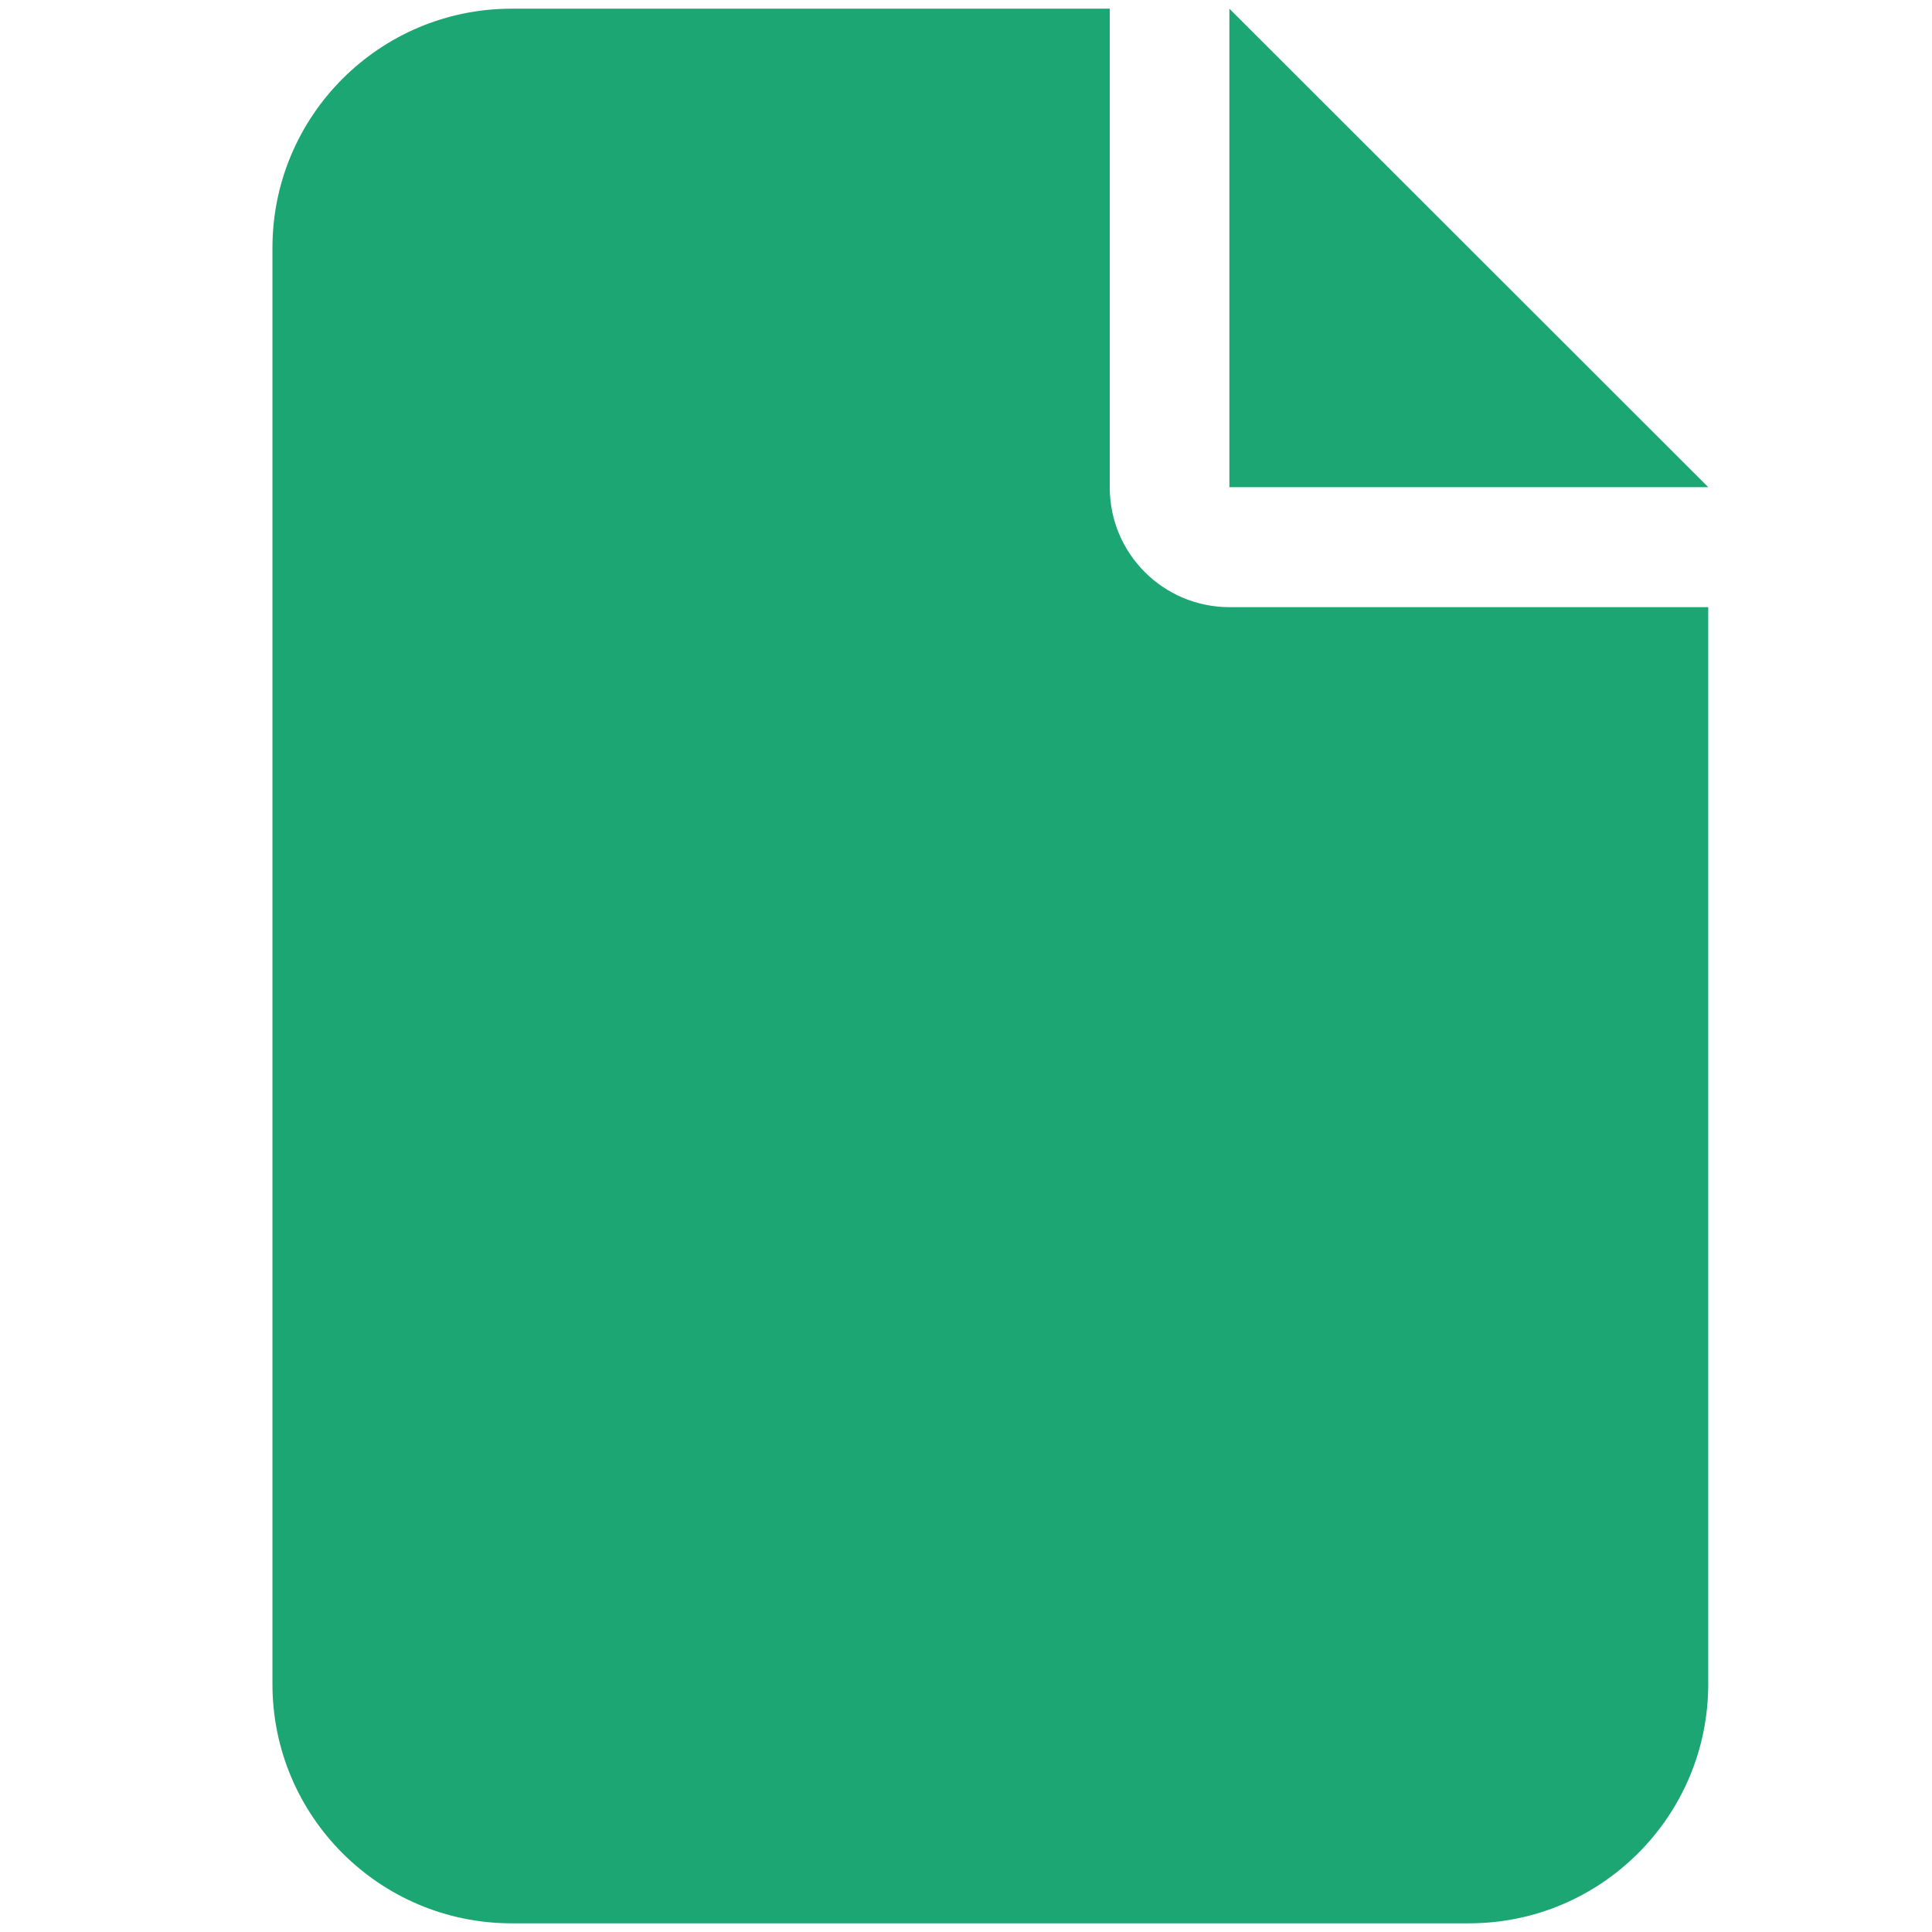 <?xml version="1.0" encoding="utf-8"?>
<!-- Generator: Adobe Illustrator 27.5.0, SVG Export Plug-In . SVG Version: 6.00 Build 0)  -->
<svg version="1.1" id="レイヤー_1" xmlns="http://www.w3.org/2000/svg" xmlns:xlink="http://www.w3.org/1999/xlink" x="0px"
	 y="0px" viewBox="0 0 512 512" style="enable-background:new 0 0 512 512;" xml:space="preserve">
<style type="text/css">
	.st0{display:none;fill:#FF7182;}
	.st1{fill:#1BA674;}
</style>
<path class="st0" d="M256,8C119,8,8,119.1,8,256c0,137,111,248,248,248s248-111,248-248C504,119.1,393,8,256,8z M256,456
	c-110.5,0-200-89.4-200-200c0-110.5,89.5-200,200-200s200,89.5,200,200S366.6,456,256,456z M363.2,200.8c0,67.1-72.4,68.1-72.4,92.9
	v6.3c0,6.6-5.4,12-12,12h-45.6c-6.6,0-12-5.4-12-12v-8.7c0-35.7,27.1-50,47.6-61.5c17.6-9.8,28.3-16.5,28.3-29.6
	c0-17.2-22-28.7-39.8-28.7c-23.2,0-33.9,11-48.9,30c-4.1,5.1-11.5,6.1-16.7,2.1l-27.8-21.1c-5.1-3.9-6.3-11.1-2.6-16.4
	c23.6-34.7,53.7-54.2,100.6-54.2C310.9,112,363.2,150.3,363.2,200.8z M298,368c0,23.2-18.8,42-42,42s-42-18.8-42-42s18.8-42,42-42
	S298,344.8,298,368z"/>
<path class="st0" d="M168.2,4.7c17.3,0,31.4,14,31.4,31.4v31.4h125.6V36.2c0-17.3,14-31.4,31.4-31.4c17.3,0,31.4,14,31.4,31.4v31.4
	h47.1c26,0,47.1,21.1,47.1,47.1v47.1H42.6v-47.1c0-26,21.1-47.1,47.1-47.1h47.1V36.2C136.8,18.8,150.8,4.7,168.2,4.7z M42.6,193.2
	h439.7v267c0,26-21.1,47.1-47.1,47.1H89.7c-26,0-47.1-21.1-47.1-47.1L42.6,193.2L42.6,193.2z M105.4,271.7v31.4
	c0,8.6,7.1,15.7,15.7,15.7h31.4c8.6,0,15.7-7.1,15.7-15.7v-31.4c0-8.6-7.1-15.7-15.7-15.7h-31.4C112.5,256,105.4,263.1,105.4,271.7z
	 M231.1,271.7v31.4c0,8.6,7.1,15.7,15.7,15.7h31.4c8.6,0,15.7-7.1,15.7-15.7v-31.4c0-8.6-7.1-15.7-15.7-15.7h-31.4
	C238.1,256,231.1,263.1,231.1,271.7z M372.4,256c-8.6,0-15.7,7.1-15.7,15.7v31.4c0,8.6,7.1,15.7,15.7,15.7h31.4
	c8.6,0,15.7-7.1,15.7-15.7v-31.4c0-8.6-7.1-15.7-15.7-15.7L372.4,256L372.4,256z M105.4,397.3v31.4c0,8.6,7.1,15.7,15.7,15.7h31.4
	c8.6,0,15.7-7.1,15.7-15.7v-31.4c0-8.6-7.1-15.7-15.7-15.7h-31.4C112.5,381.6,105.4,388.7,105.4,397.3z M246.7,381.6
	c-8.6,0-15.7,7.1-15.7,15.7v31.4c0,8.6,7.1,15.7,15.7,15.7h31.4c8.6,0,15.7-7.1,15.7-15.7v-31.4c0-8.6-7.1-15.7-15.7-15.7H246.7z
	 M356.7,397.3v31.4c0,8.6,7.1,15.7,15.7,15.7h31.4c8.6,0,15.7-7.1,15.7-15.7v-31.4c0-8.6-7.1-15.7-15.7-15.7h-31.4
	C363.8,381.6,356.7,388.7,356.7,397.3z"/>
<path class="st1" d="M72.2,65.7c0-35,28.4-63.4,63.4-63.4h158.5v126.9c0,17.5,14.2,31.7,31.7,31.7h126.9v285.4
	c0,35-28.4,63.4-63.4,63.4H135.6c-35,0-63.4-28.4-63.4-63.4L72.2,65.7L72.2,65.7z M452.7,129.1H325.8V2.3L452.7,129.1z"/>
</svg>
